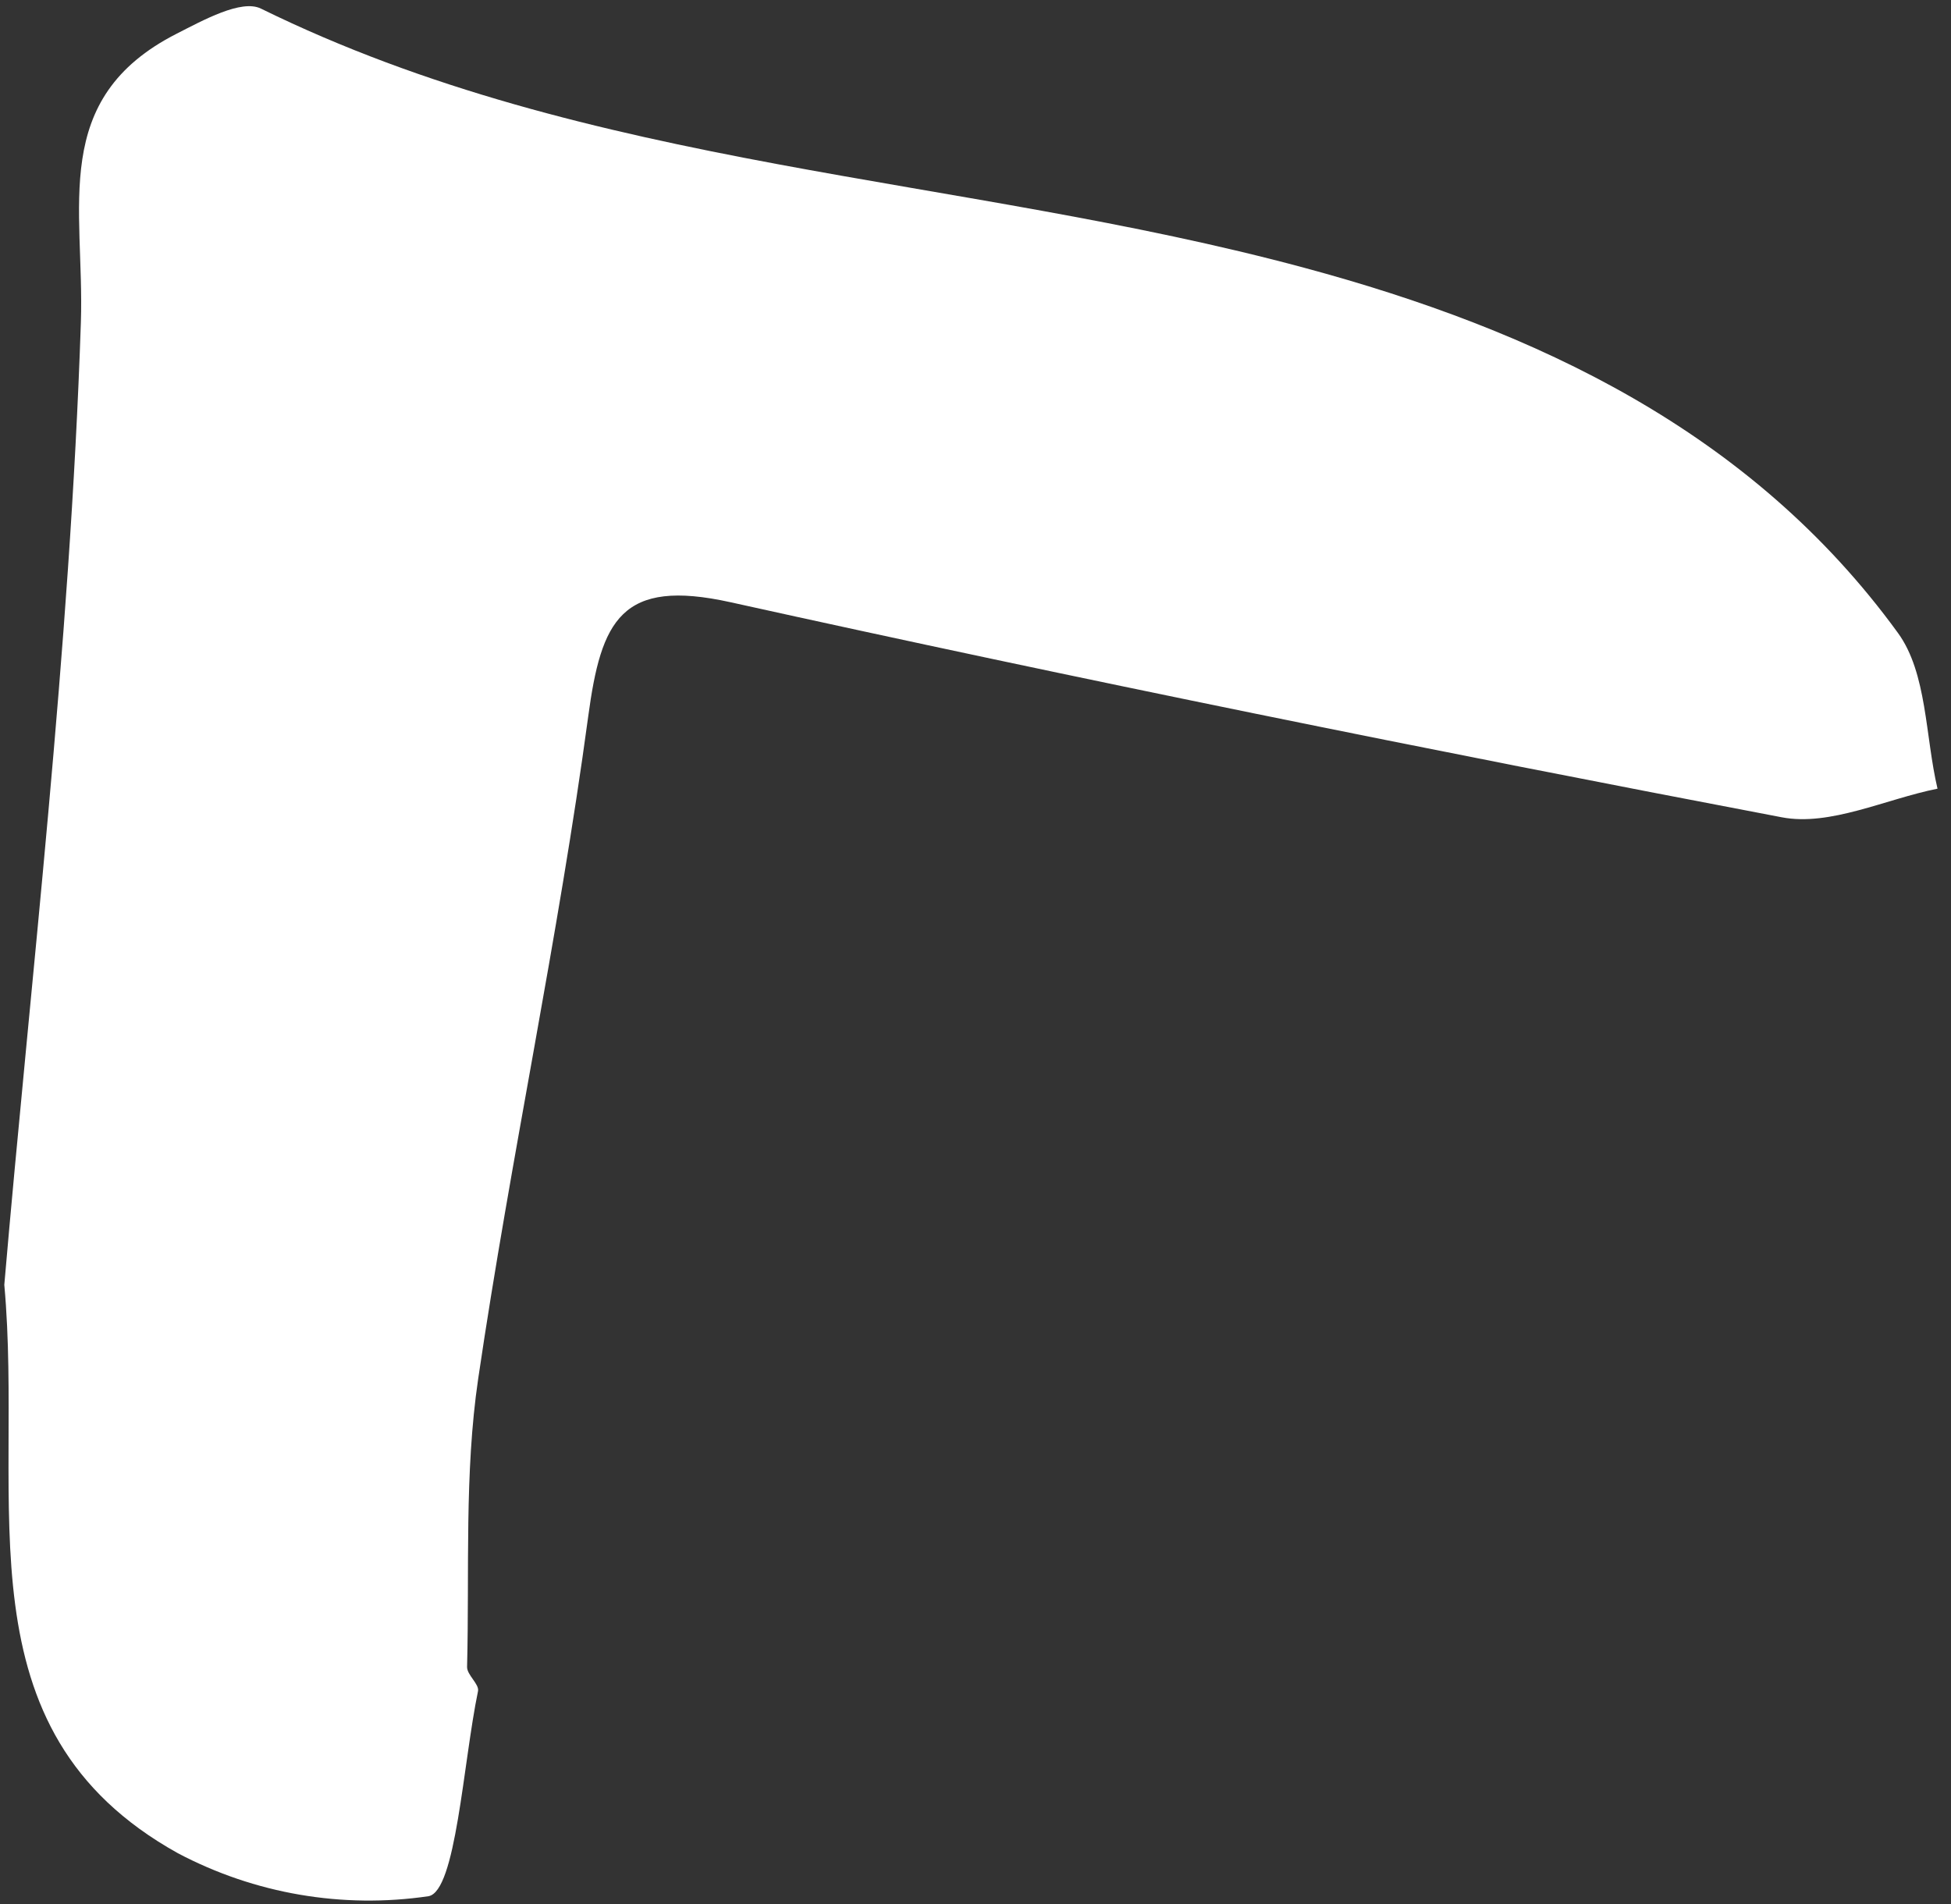 <?xml version="1.0" encoding="UTF-8"?> <svg xmlns="http://www.w3.org/2000/svg" width="126" height="123" viewBox="0 0 126 123" fill="none"><rect x="0" y="0" width="126" height="123" fill="#333333" stroke="none"/><path d="M0.278 82.982C1.97 63.282 4.514 42.082 5.223 20.823C5.47 13.393 3.159 6.377 11.412 2.175C13.112 1.31 15.591 -0.063 16.848 0.554C38.132 11.011 61.895 11.278 84.224 17.293C99.181 21.322 113.109 27.849 122.575 40.882C124.463 43.482 124.33 47.549 125.129 50.939C121.767 51.614 118.196 53.382 115.075 52.788C92.384 48.468 69.735 43.888 47.183 38.898C40.108 37.331 38.826 40.063 37.989 46.269C36.057 60.586 32.989 74.747 30.883 89.046C29.983 95.155 30.322 101.446 30.165 107.661C30.152 108.181 30.965 108.777 30.871 109.229C29.904 113.887 29.451 122.17 27.671 122.473C22.116 123.291 16.445 122.318 11.482 119.693C-2.864 111.715 1.56 97.112 0.278 82.982Z" fill="white"></path></svg> 